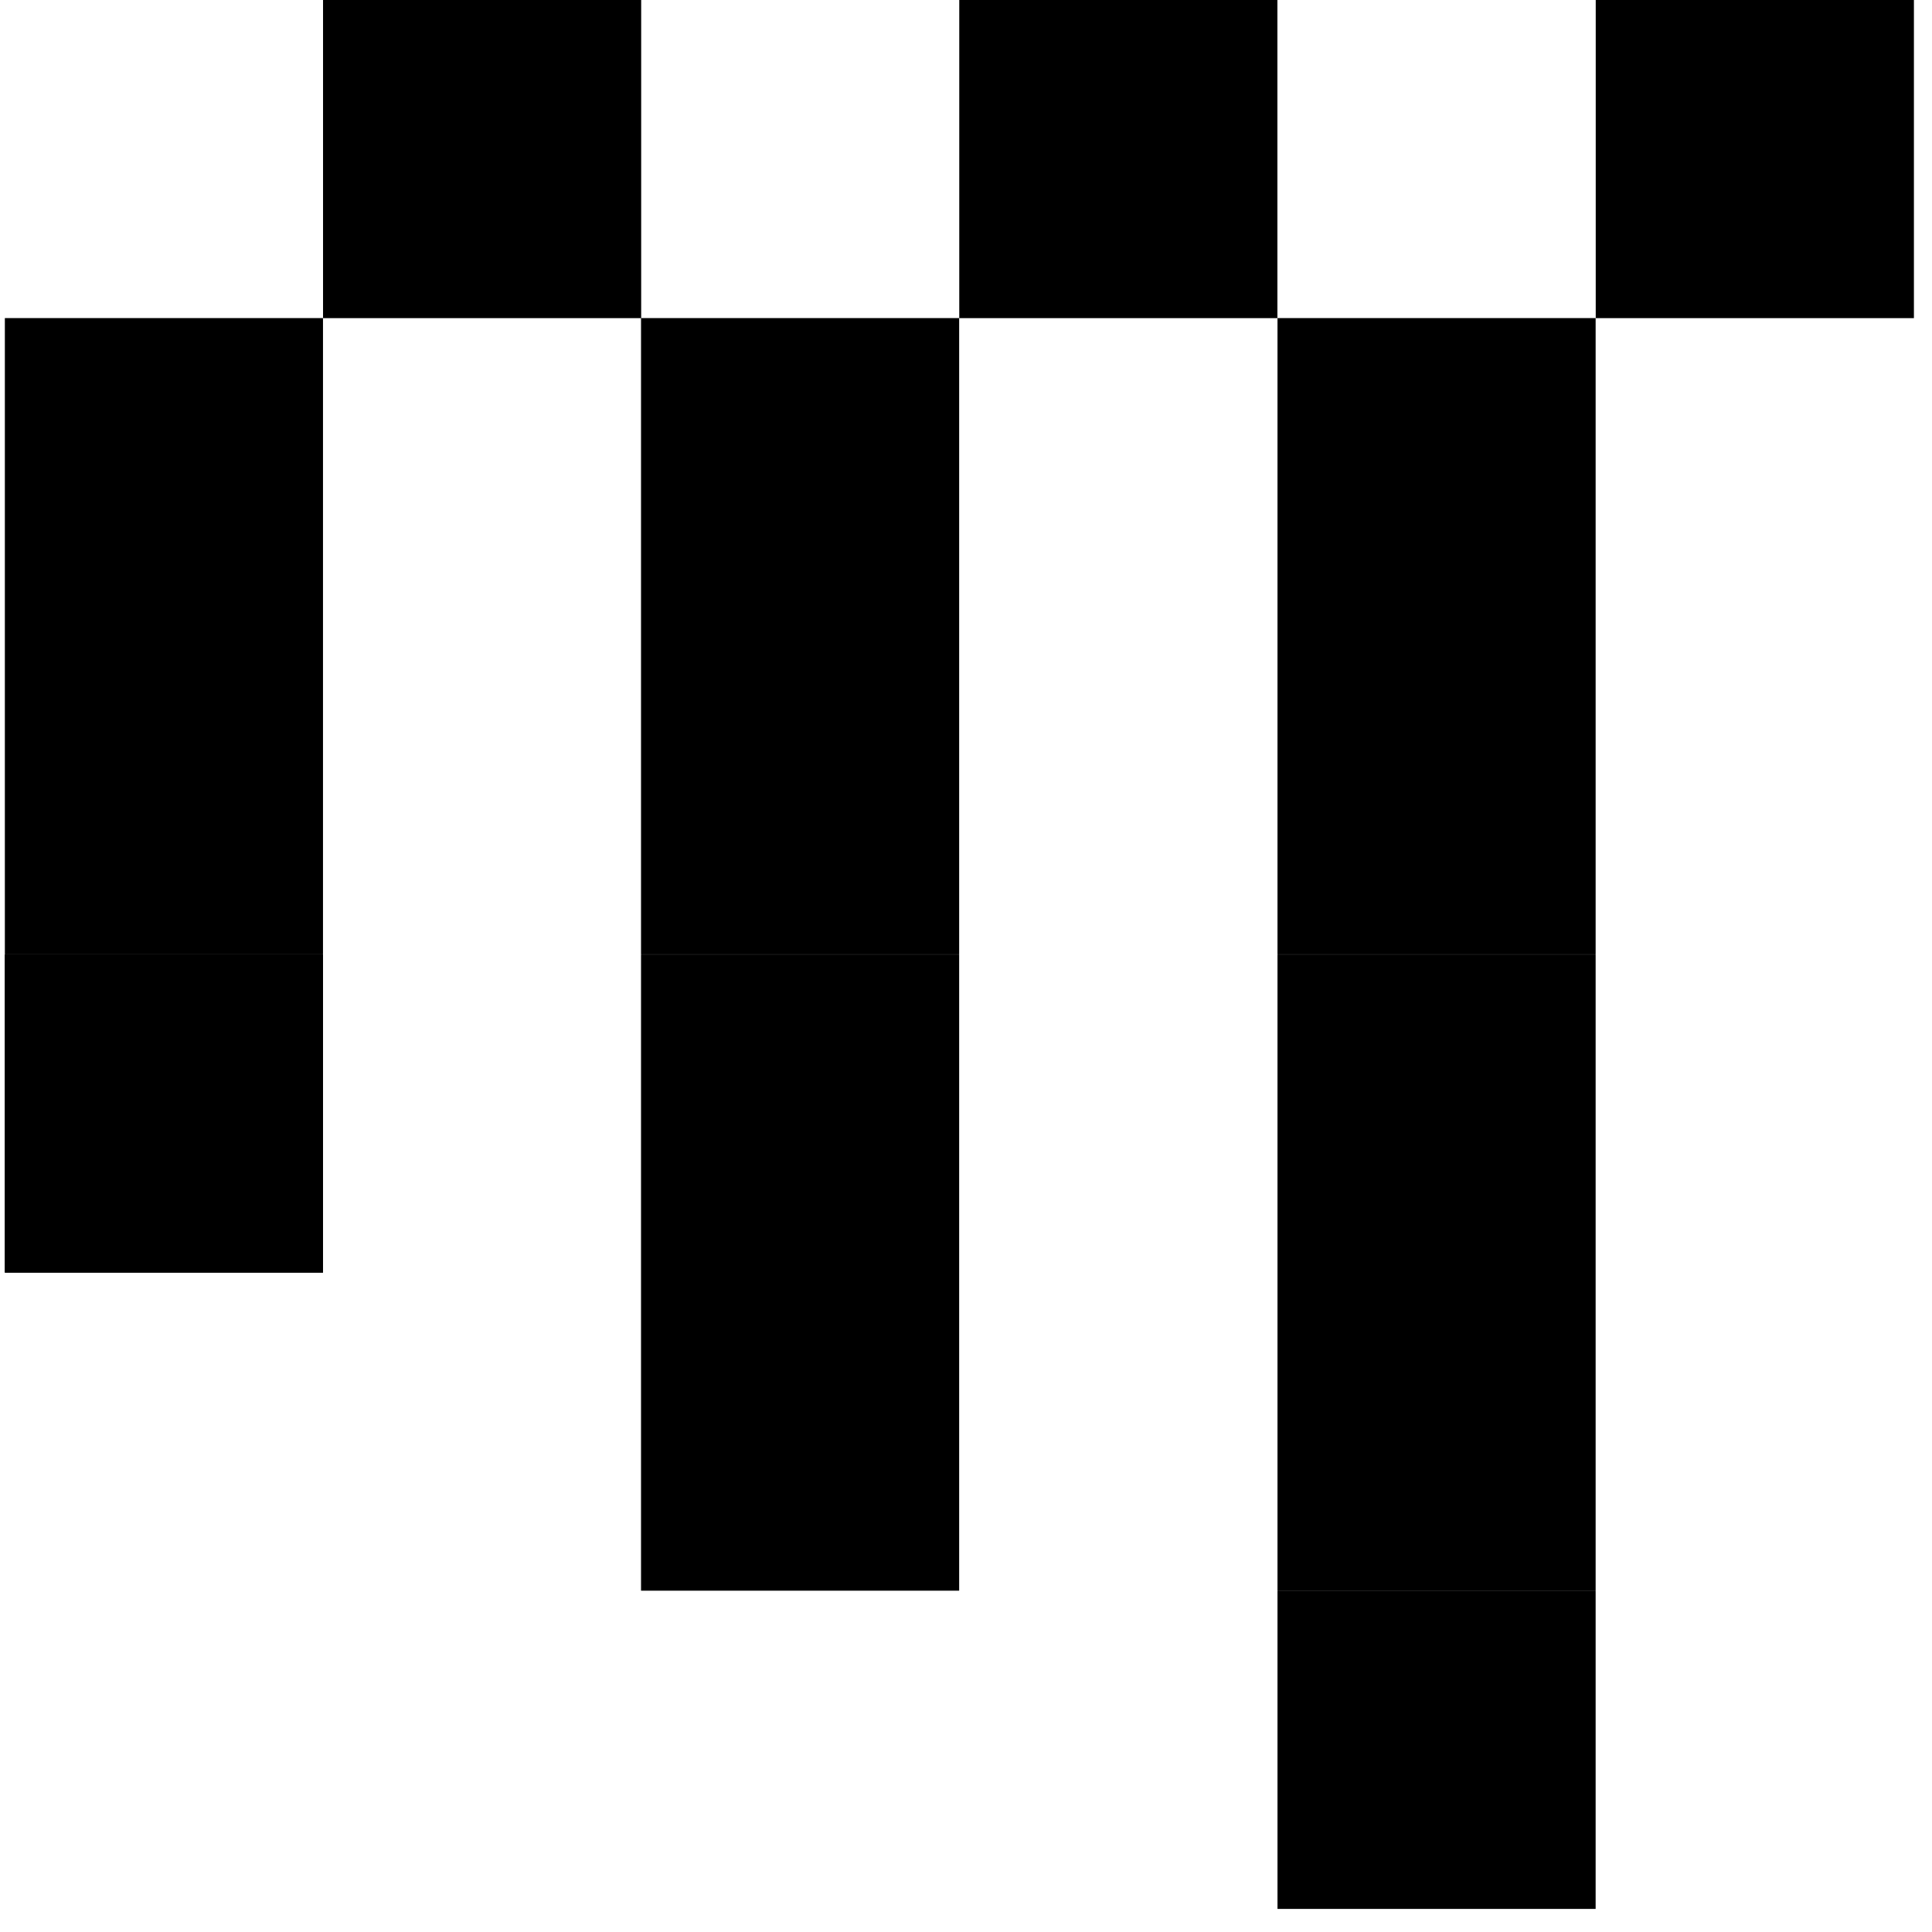 <svg width="39" height="39" viewBox="0 0 39 39" fill="none" xmlns="http://www.w3.org/2000/svg">
<path d="M32.21 38.534H25.788V32.112H32.21V38.534ZM19.362 32.11H12.94V19.267H19.362V32.11ZM32.21 32.11H25.788V19.267H32.21V32.11ZM6.52 25.689H0.098V19.267H6.52V25.689ZM6.52 19.265H0.098V6.421H6.52V19.265ZM12.943 6.421H19.362V19.265H12.94V6.422H6.521V0H12.943V6.421ZM32.21 19.265H25.788V6.421H32.21V19.265ZM25.786 6.422H19.364V0H25.786V6.422ZM38.635 6.422H32.212V0H38.635V6.422Z" fill="black"/>
<rect x="0.098" y="19.268" width="6.422" height="6.422" fill="black"/>
</svg>
